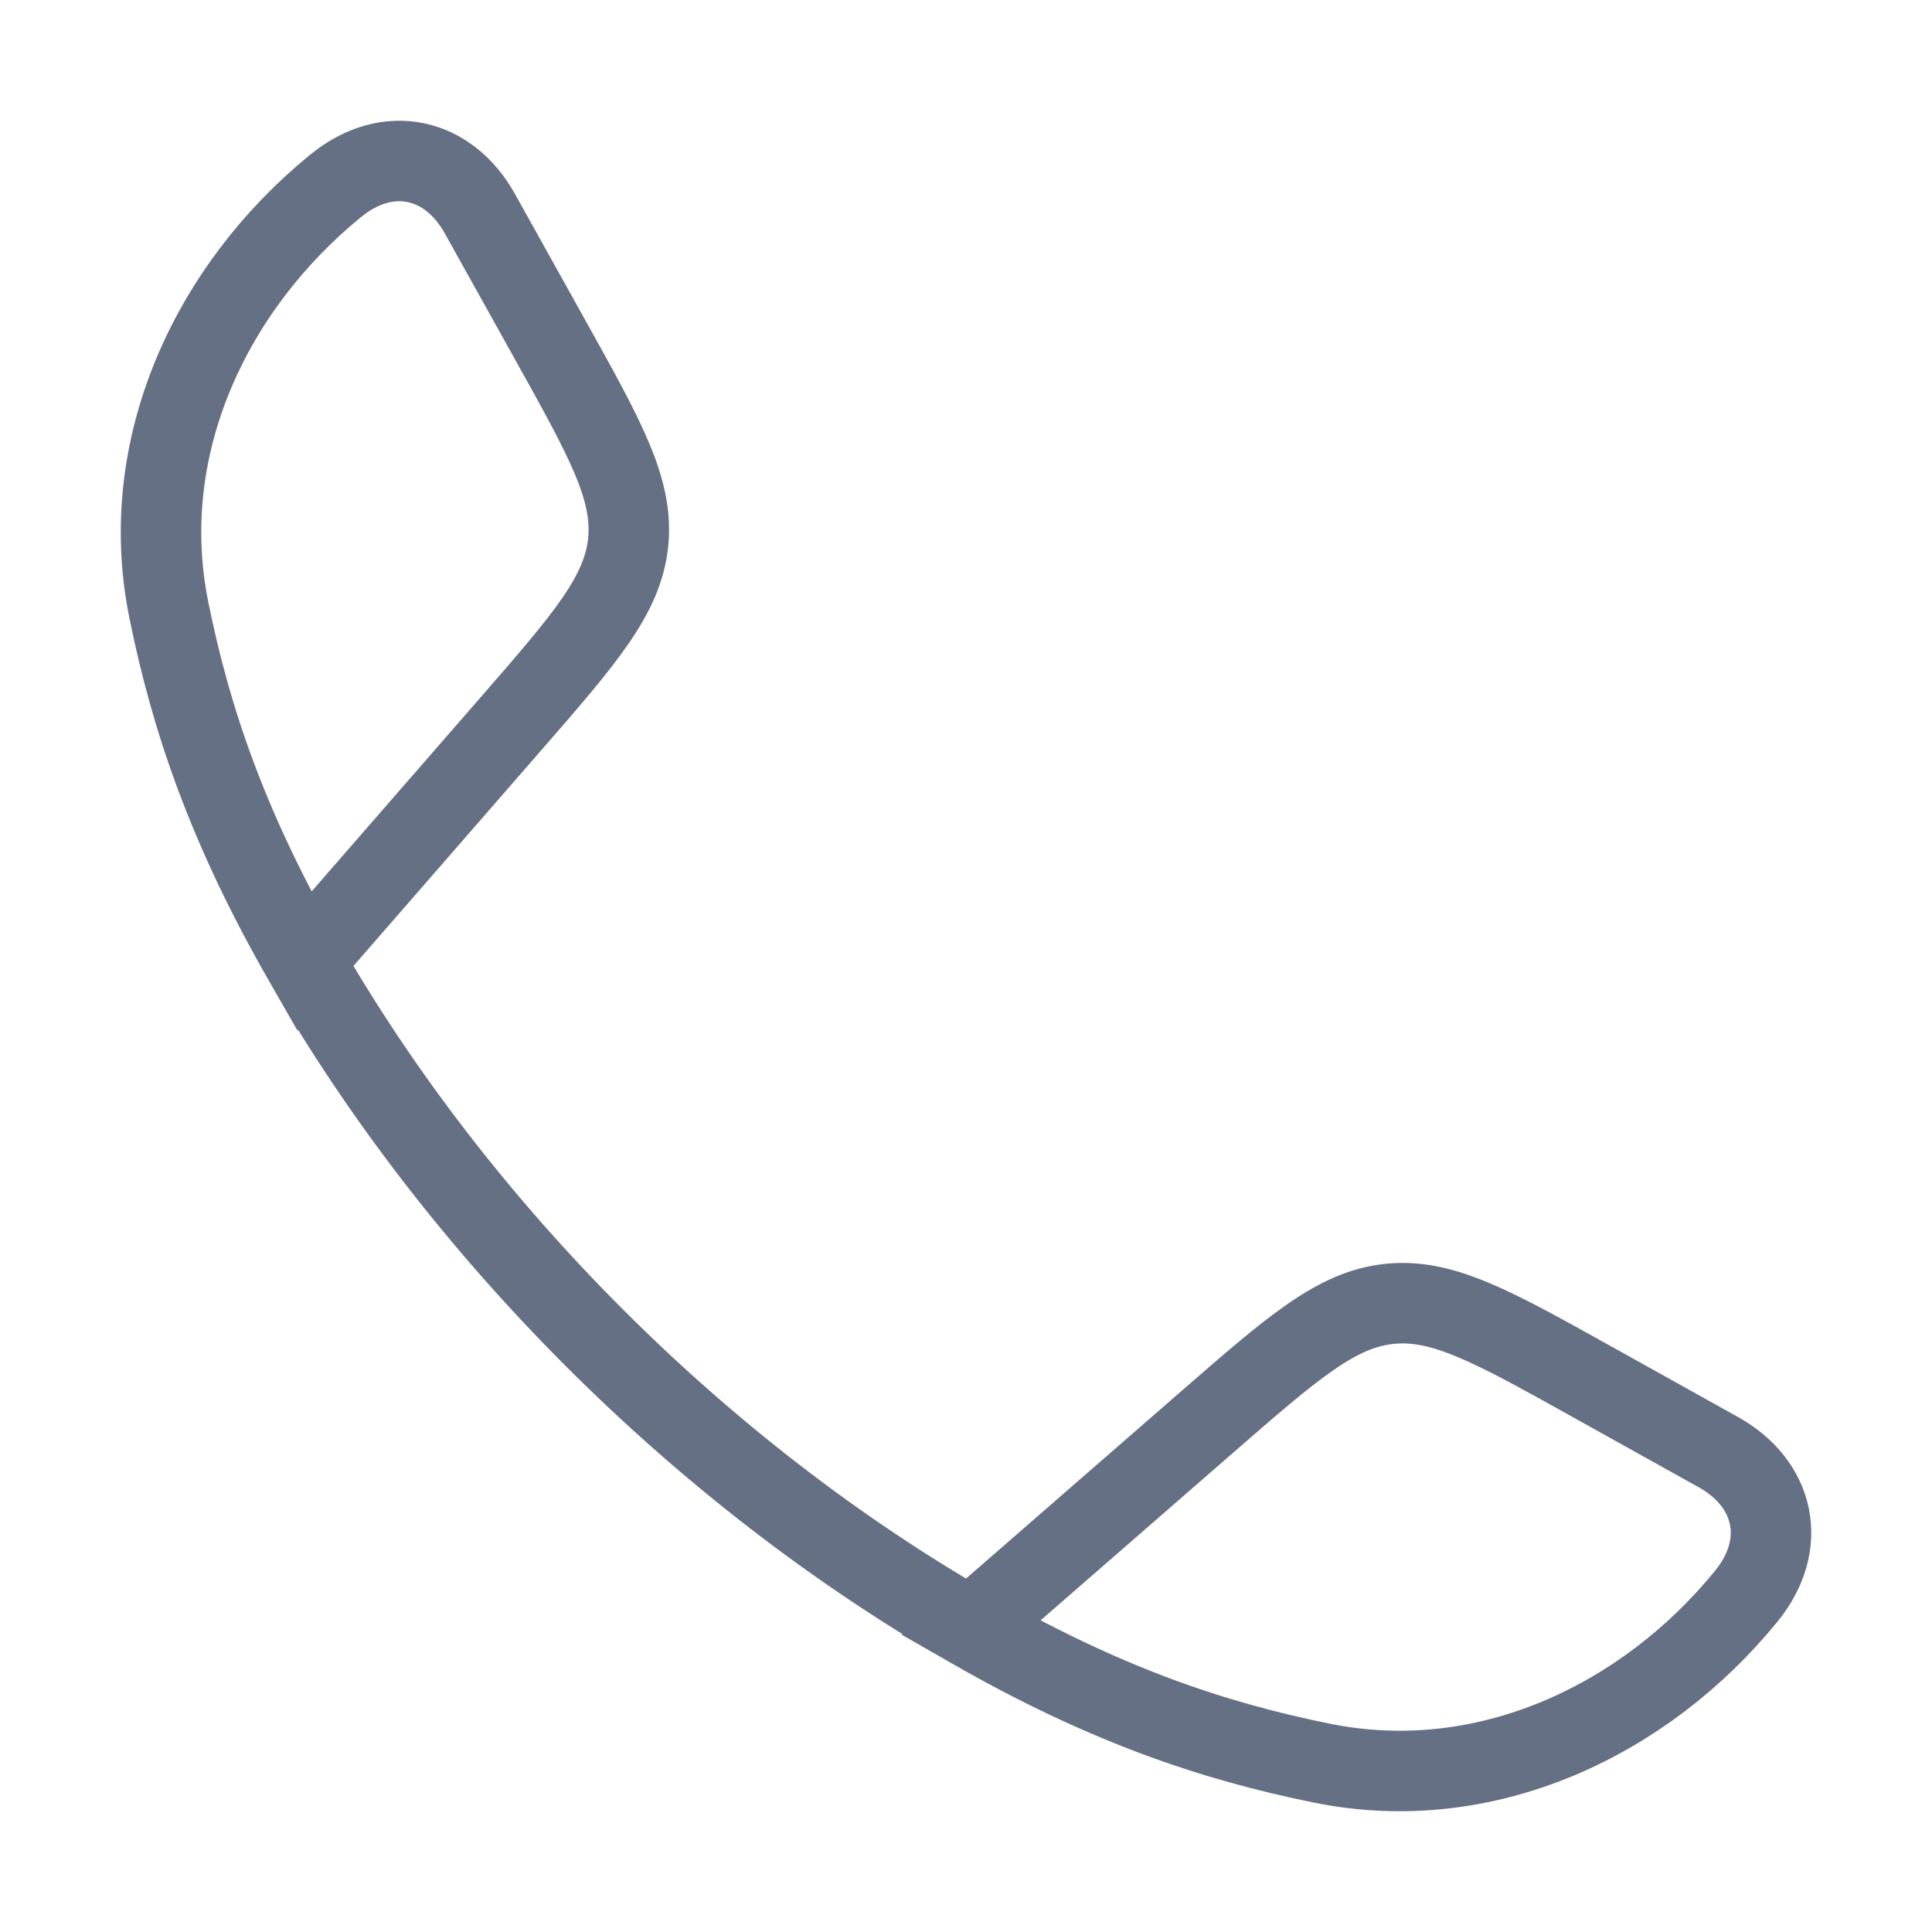 <svg width="24" height="24" viewBox="0 0 24 24" fill="none" xmlns="http://www.w3.org/2000/svg">
<g id="call">
<path id="Vector" d="M3.778 11.942C2.83 10.289 2.372 8.939 2.096 7.571C1.688 5.548 2.622 3.571 4.169 2.309C4.823 1.776 5.573 1.959 5.96 2.652L6.833 4.219C7.525 5.461 7.871 6.081 7.803 6.74C7.734 7.398 7.267 7.934 6.334 9.006L3.778 11.942ZM3.778 11.942C5.697 15.288 8.708 18.301 12.058 20.222M12.058 20.222C13.711 21.17 15.06 21.628 16.429 21.904C18.452 22.312 20.429 21.378 21.691 19.831C22.224 19.177 22.041 18.427 21.348 18.04L19.781 17.167C18.539 16.475 17.919 16.129 17.26 16.197C16.602 16.266 16.066 16.733 14.994 17.666L12.058 20.222Z" stroke="#667085" strokeWidth="1.5" strokeLinejoin="round"/>
</g>
</svg>
